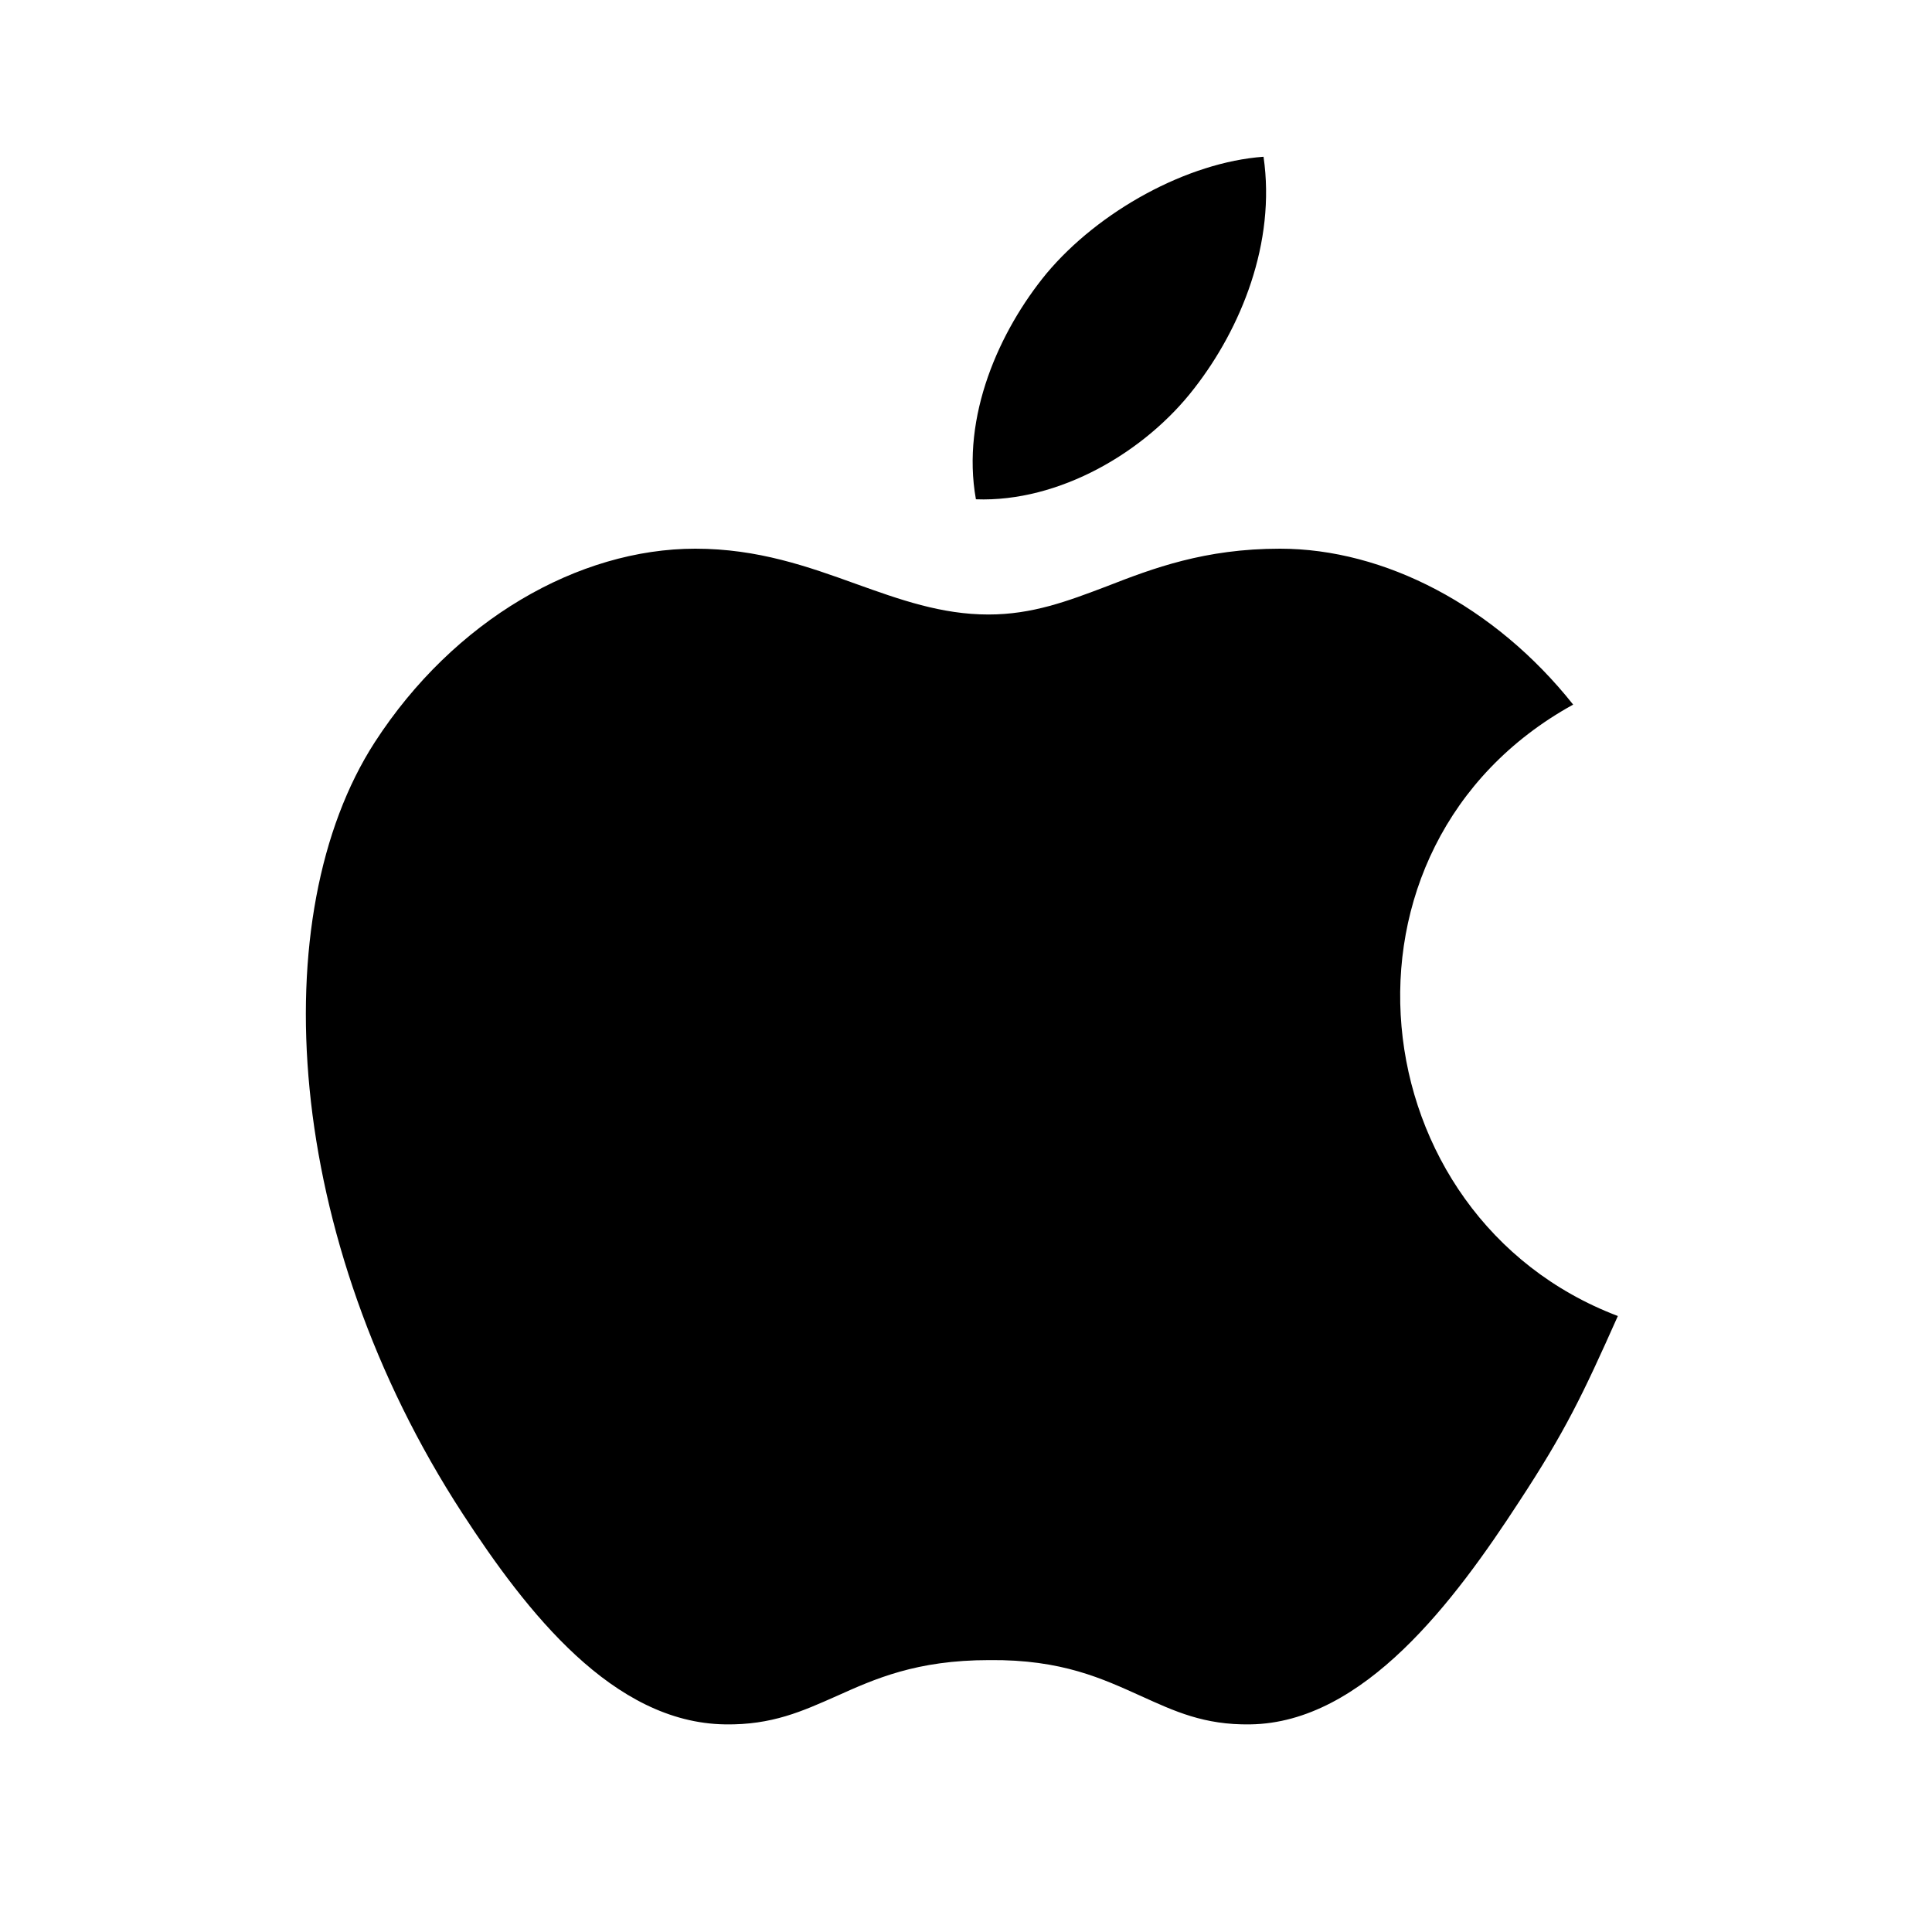 <svg width="30" height="30" viewBox="0 0 30 30" fill="none" xmlns="http://www.w3.org/2000/svg">
<path fill-rule="evenodd" clip-rule="evenodd" d="M23.588 23.319C24.306 22.224 24.574 21.664 25.122 20.435C21.081 18.901 20.436 13.144 24.428 10.941C23.211 9.408 21.495 8.52 19.876 8.52C18.708 8.52 17.904 8.824 17.186 9.104C16.578 9.335 16.03 9.542 15.349 9.542C14.618 9.542 13.973 9.311 13.292 9.067C12.549 8.799 11.77 8.52 10.797 8.52C8.983 8.52 7.048 9.627 5.819 11.526C4.091 14.203 4.395 19.218 7.182 23.502C8.18 25.035 9.519 26.752 11.259 26.776C11.989 26.788 12.464 26.569 12.987 26.338C13.584 26.07 14.229 25.778 15.361 25.778C16.493 25.766 17.125 26.07 17.722 26.338C18.233 26.569 18.696 26.788 19.414 26.776C21.178 26.752 22.59 24.853 23.588 23.319Z" fill="black"/>
<path fill-rule="evenodd" clip-rule="evenodd" d="M19.62 2.434C19.815 3.773 19.267 5.1 18.549 6.024C17.782 7.023 16.444 7.801 15.154 7.753C14.922 6.463 15.519 5.136 16.249 4.248C17.064 3.274 18.44 2.519 19.62 2.434Z" fill="black"/>
</svg>
